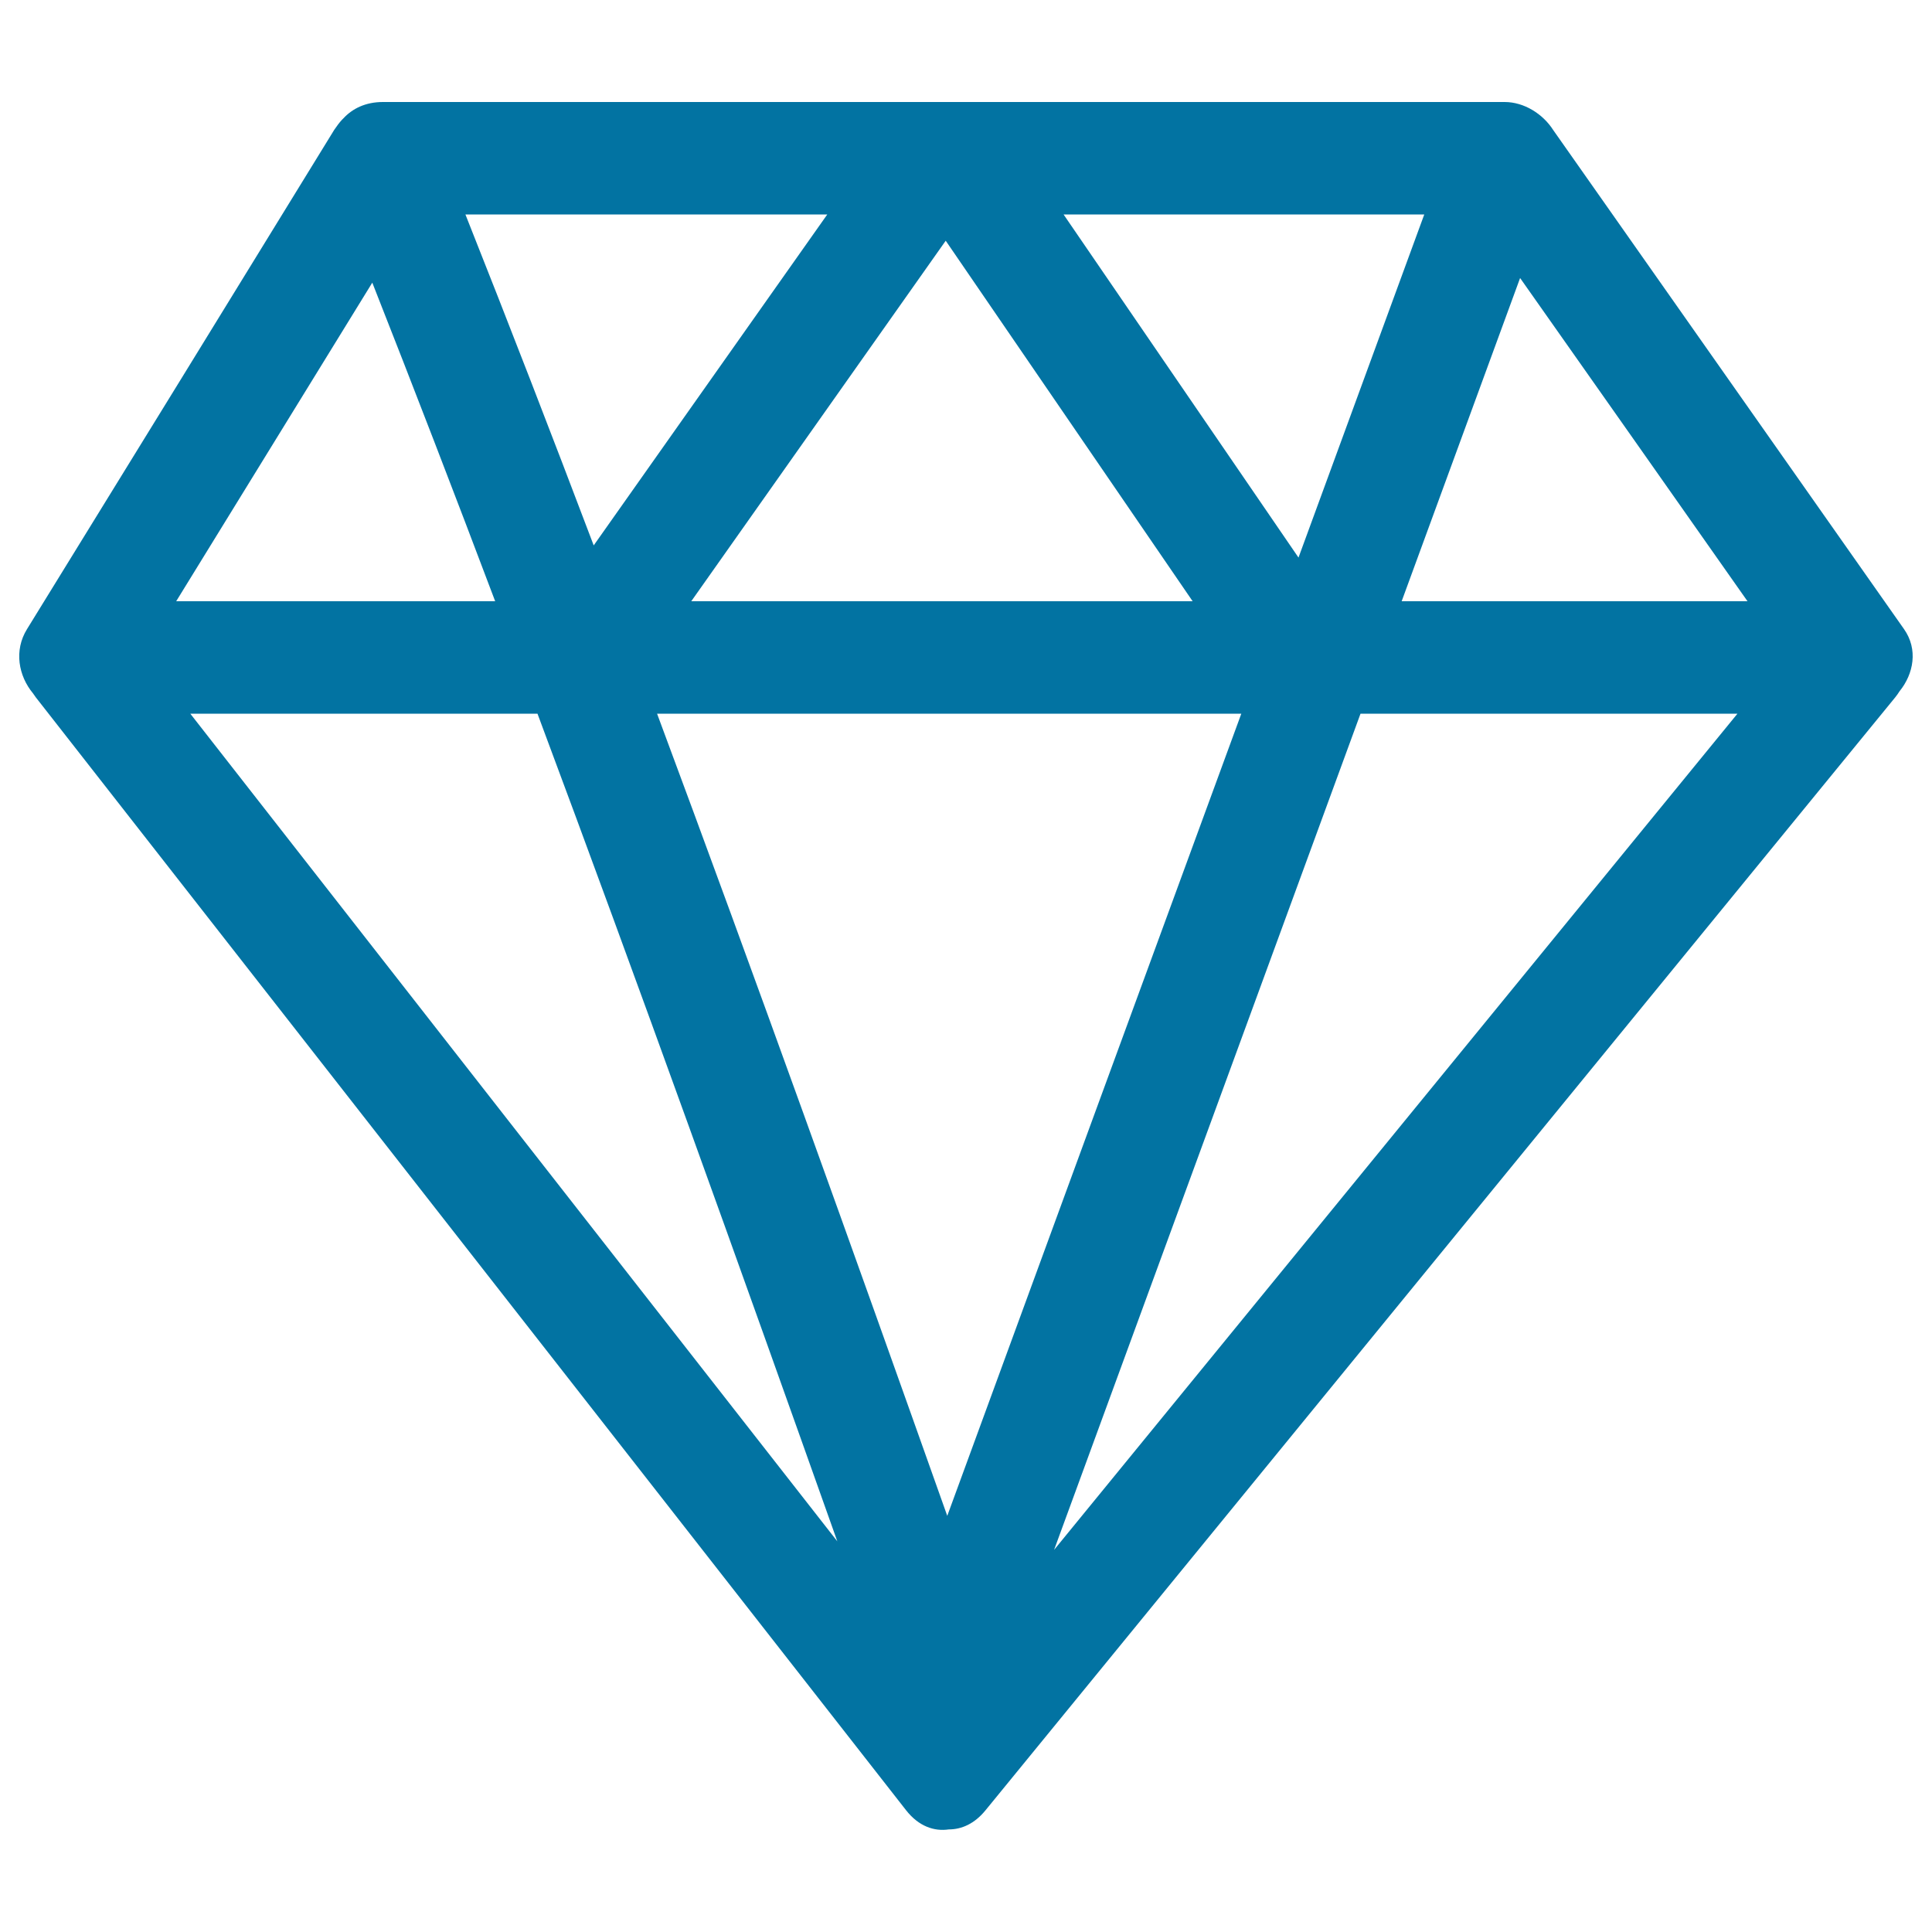 <svg xmlns="http://www.w3.org/2000/svg" viewBox="0 0 1000 1000" style="fill:#0273a2">
<title>Jewellery Accessories SVG icon</title>
<path d="M985.5,325.6C925,239.6,864.5,153.5,804,67.4c-5.4-8.5-15.2-14.6-25.2-14.6H484.2h-18.3H198.2c-9,0-15.8,3.4-20.5,8.5c-0.2,0.2-0.3,0.3-0.5,0.5c-0.1,0.1-0.1,0.1-0.2,0.2c-1.4,1.5-2.7,3.3-4,5.2C120.1,153.3,67.1,239.5,14,325.6c-6.9,11.1-4.4,24.3,3.1,33.3c0.5,0.7,0.9,1.3,1.4,2C168.7,552.9,318.8,745,469,937c6.6,8.4,14.6,11,22.1,9.9c6.6,0,13.3-2.9,19-9.9C667,745,824,552.9,981,360.9c0.8-1,1.5-2,2.2-3.1C990.5,348.8,992.9,336.1,985.5,325.6z M904.5,311.2h-179c20.4-55.8,40.9-111.5,61.3-167.3C826.1,199.7,865.3,255.4,904.5,311.2z M489.5,124.6c42.6,62.2,85.2,124.4,127.8,186.6H357.8C401.7,249,445.6,186.8,489.5,124.6z M642.5,369.4C591.7,507.8,541,646.2,490.3,784.6c-49.3-138.9-98.9-277.4-150.2-415.2H642.5L642.5,369.4z M672.1,288.6C631.6,229.4,591,170.2,550.5,111h186.7C715.5,170.2,693.8,229.4,672.1,288.6z M307.3,282.3C285.6,225,263.5,167.9,240.9,111h187.3C387.9,168.1,347.6,225.2,307.3,282.3z M192.7,146.3c21.6,54.8,42.8,109.8,63.6,164.9H91.2C125,256.2,158.9,201.3,192.7,146.3z M278.2,369.4c53.1,142.2,104.3,285.1,155.2,428.4C321.7,655,210.1,512.2,98.5,369.4H278.2z M704.2,369.4h195.1C781.4,513.7,663.5,657.9,545.6,802.2C598.5,657.9,651.3,513.7,704.2,369.4z"/>
</svg>